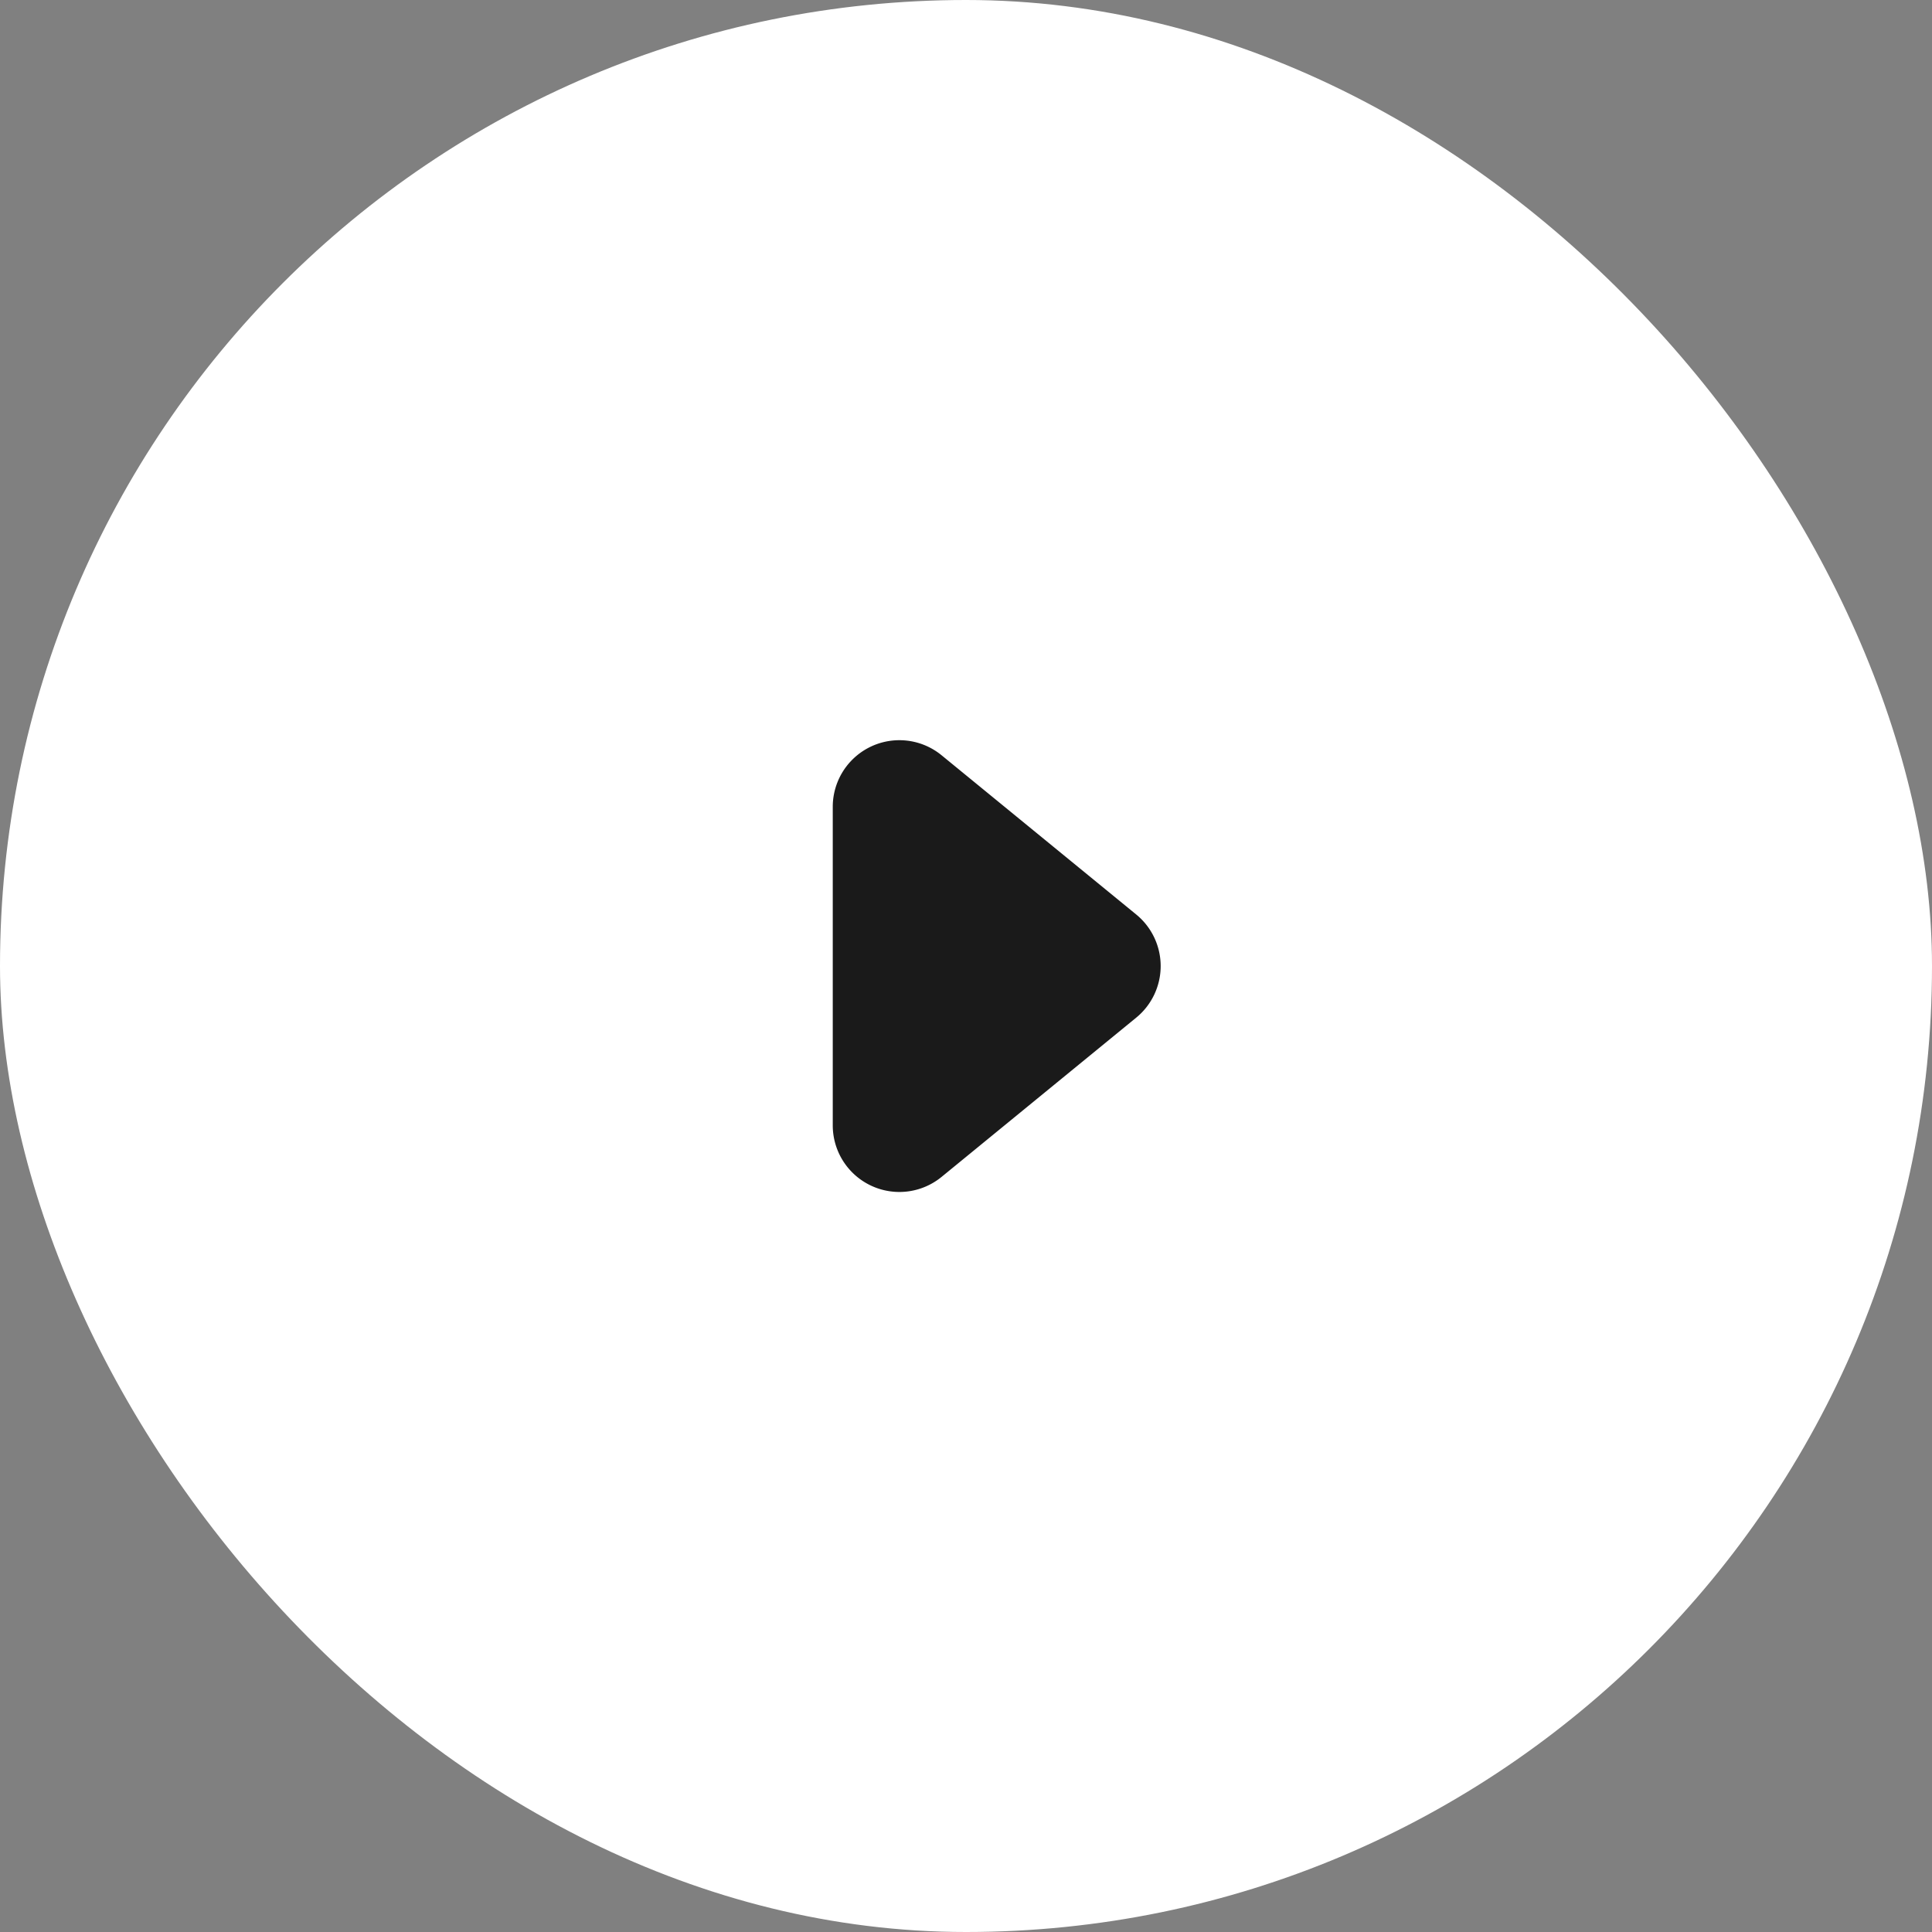<svg xmlns="http://www.w3.org/2000/svg" width="58" height="58" viewBox="0 0 58 58">
  <rect x="0" y="0" width="58" height="58" fill="#808080" stroke="none"/>
  <g id="그룹_127" data-name="그룹 127" transform="translate(23182 15978)">
    <rect id="사각형_275" data-name="사각형 275" width="58" height="58" rx="29" transform="translate(-23182 -15978)" fill="#fff"/>
    <path id="패스_719" data-name="패스 719" d="M183.608,301.452a2,2,0,0,1,0,3.1l-5.842,4.78a2,2,0,0,1-3.266-1.552v-9.56a2,2,0,0,1,3.266-1.547Z" transform="translate(-23331.5 -16252)" fill="#1a1a1a"/>
  </g>
</svg>
